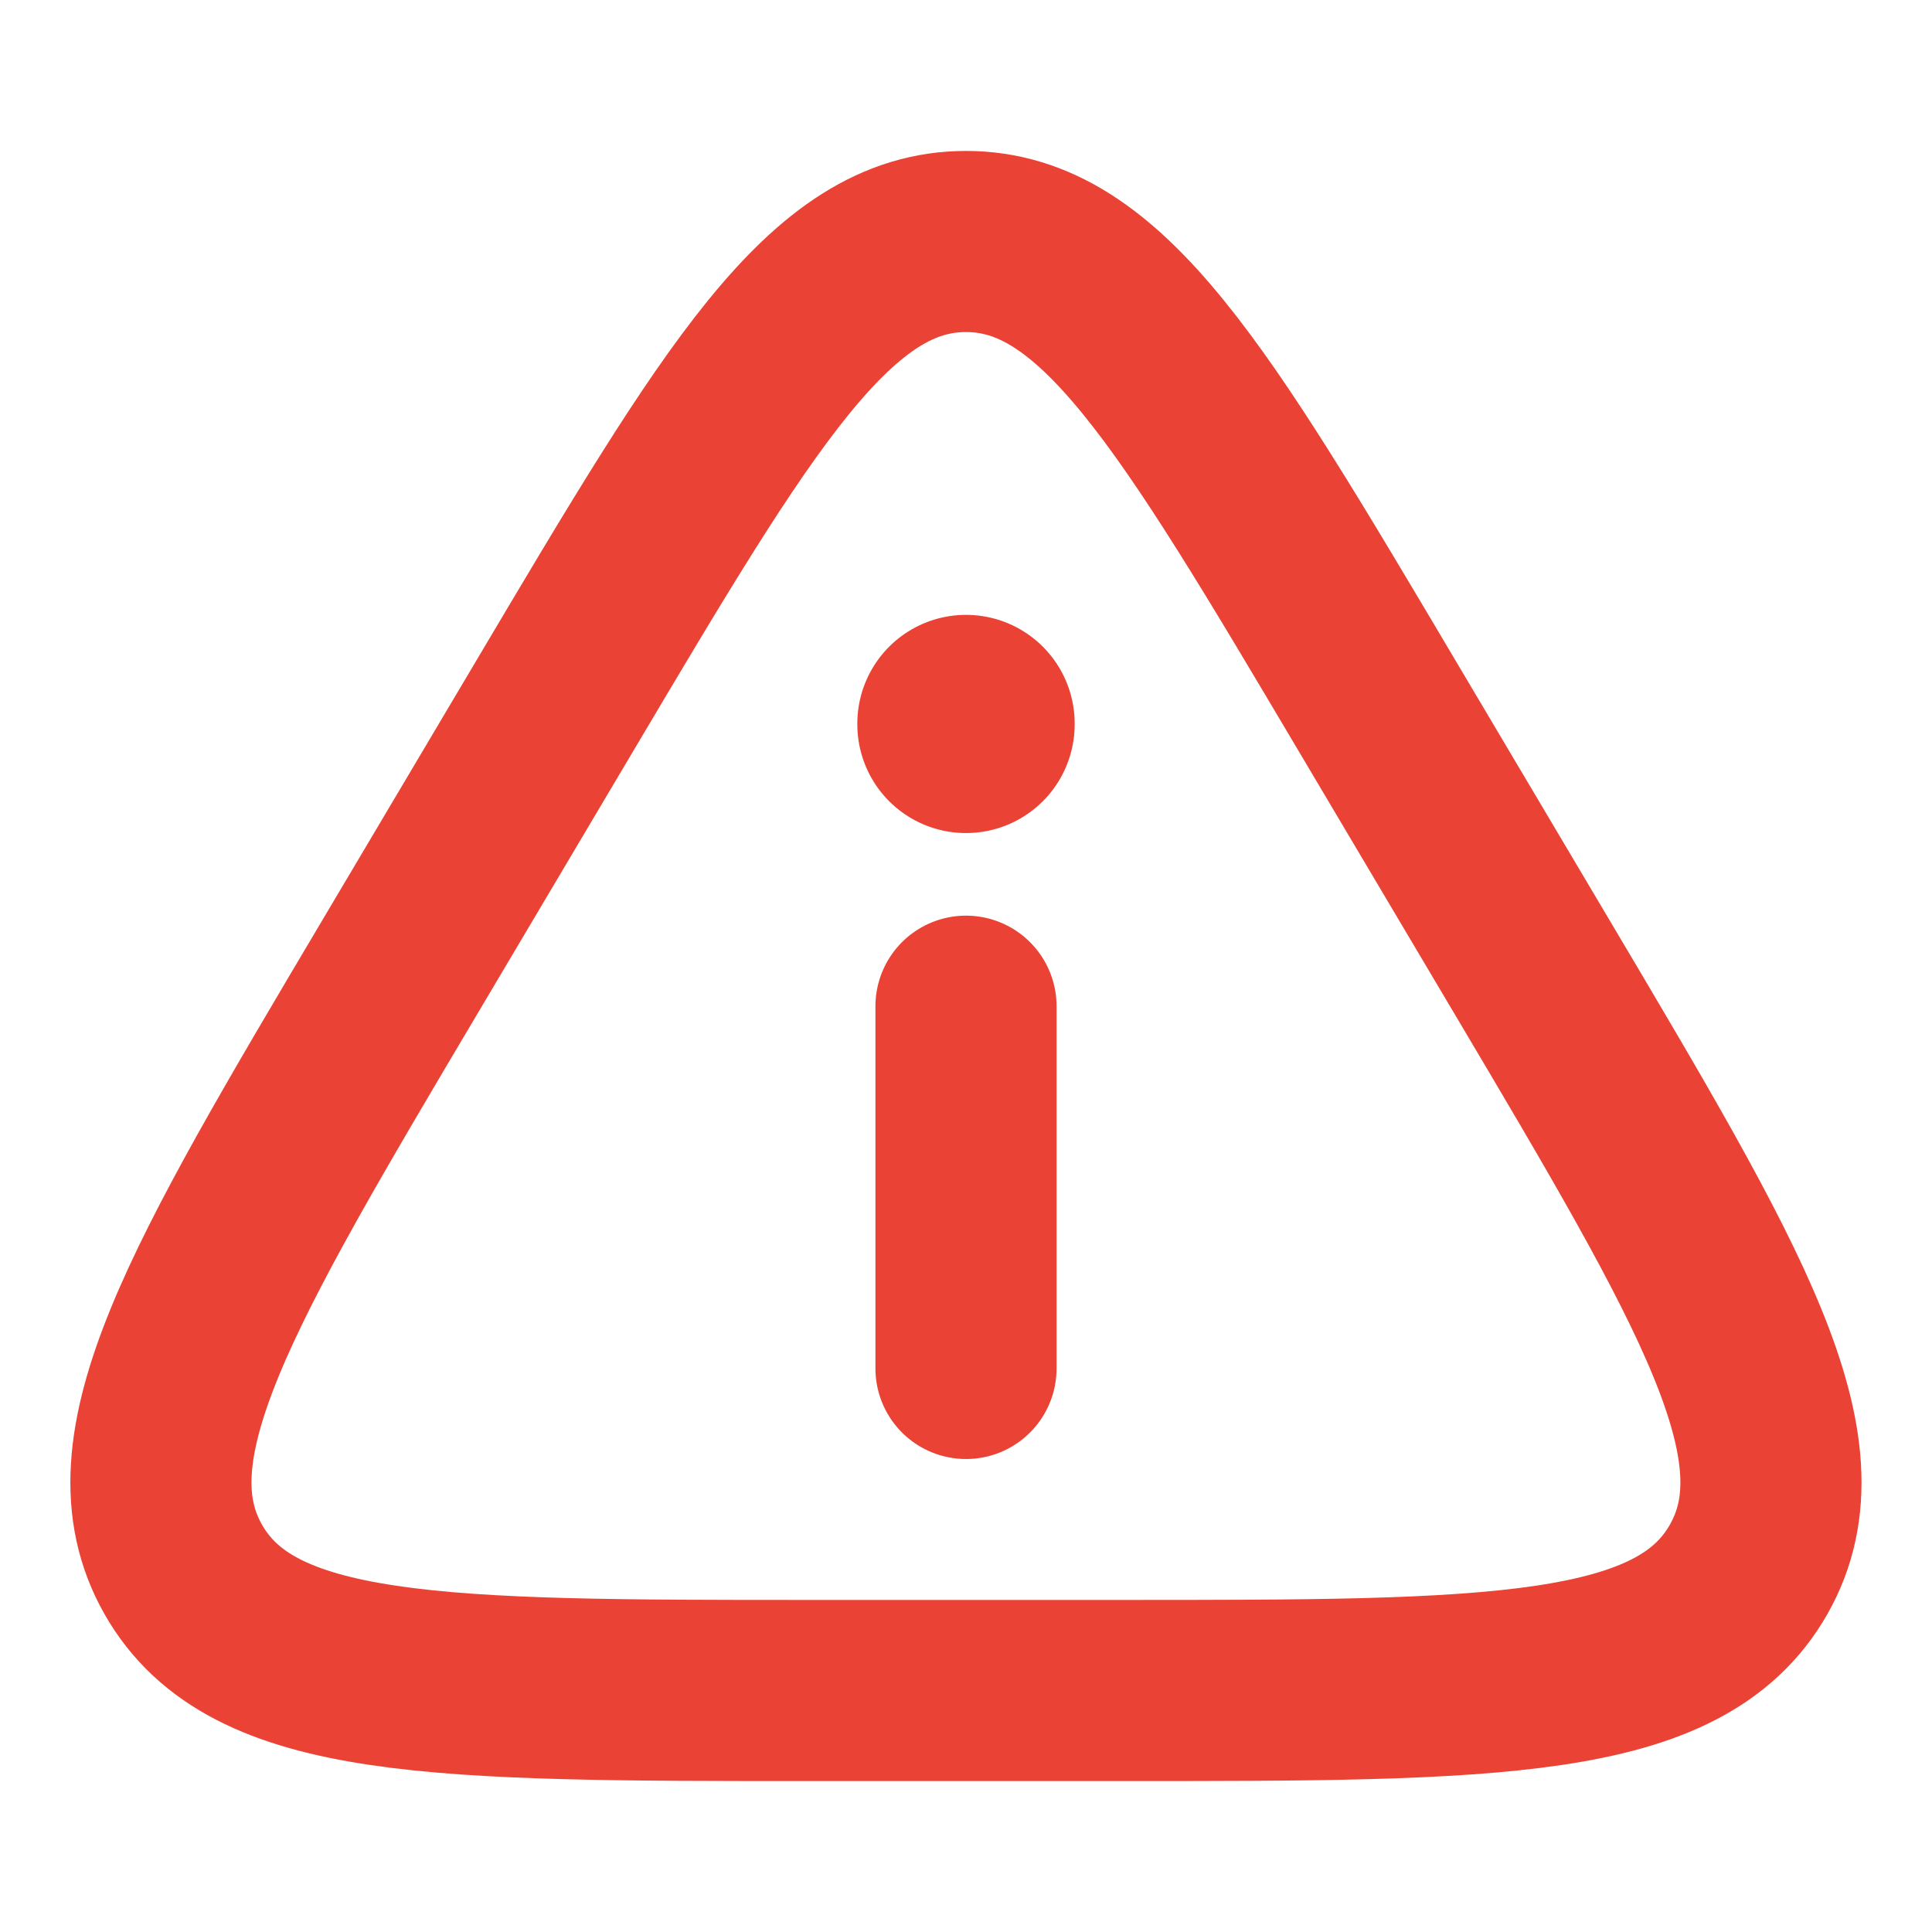 <svg width="16" height="16" viewBox="0 0 16 16" fill="none" xmlns="http://www.w3.org/2000/svg">
<path d="M9.283 14H6.716C3.63 14 2.086 14 1.517 12.996C0.948 11.992 1.738 10.661 3.317 7.999L4.6 5.836C6.117 3.279 6.875 2 8 2C9.124 2 9.883 3.279 11.399 5.836L12.682 7.999C14.261 10.661 15.051 11.992 14.482 12.996C13.913 14 12.37 14 9.283 14Z" stroke="#EA4335" stroke-width="1.5" stroke-linecap="round" stroke-linejoin="round"/>
<path d="M8 11.333V8.333" stroke="#EA4335" stroke-width="1.5" stroke-linecap="round" stroke-linejoin="round"/>
<path d="M8 5.999V5.992" stroke="#EA4335" stroke-width="1.8" stroke-linecap="round" stroke-linejoin="round"/>
</svg>
